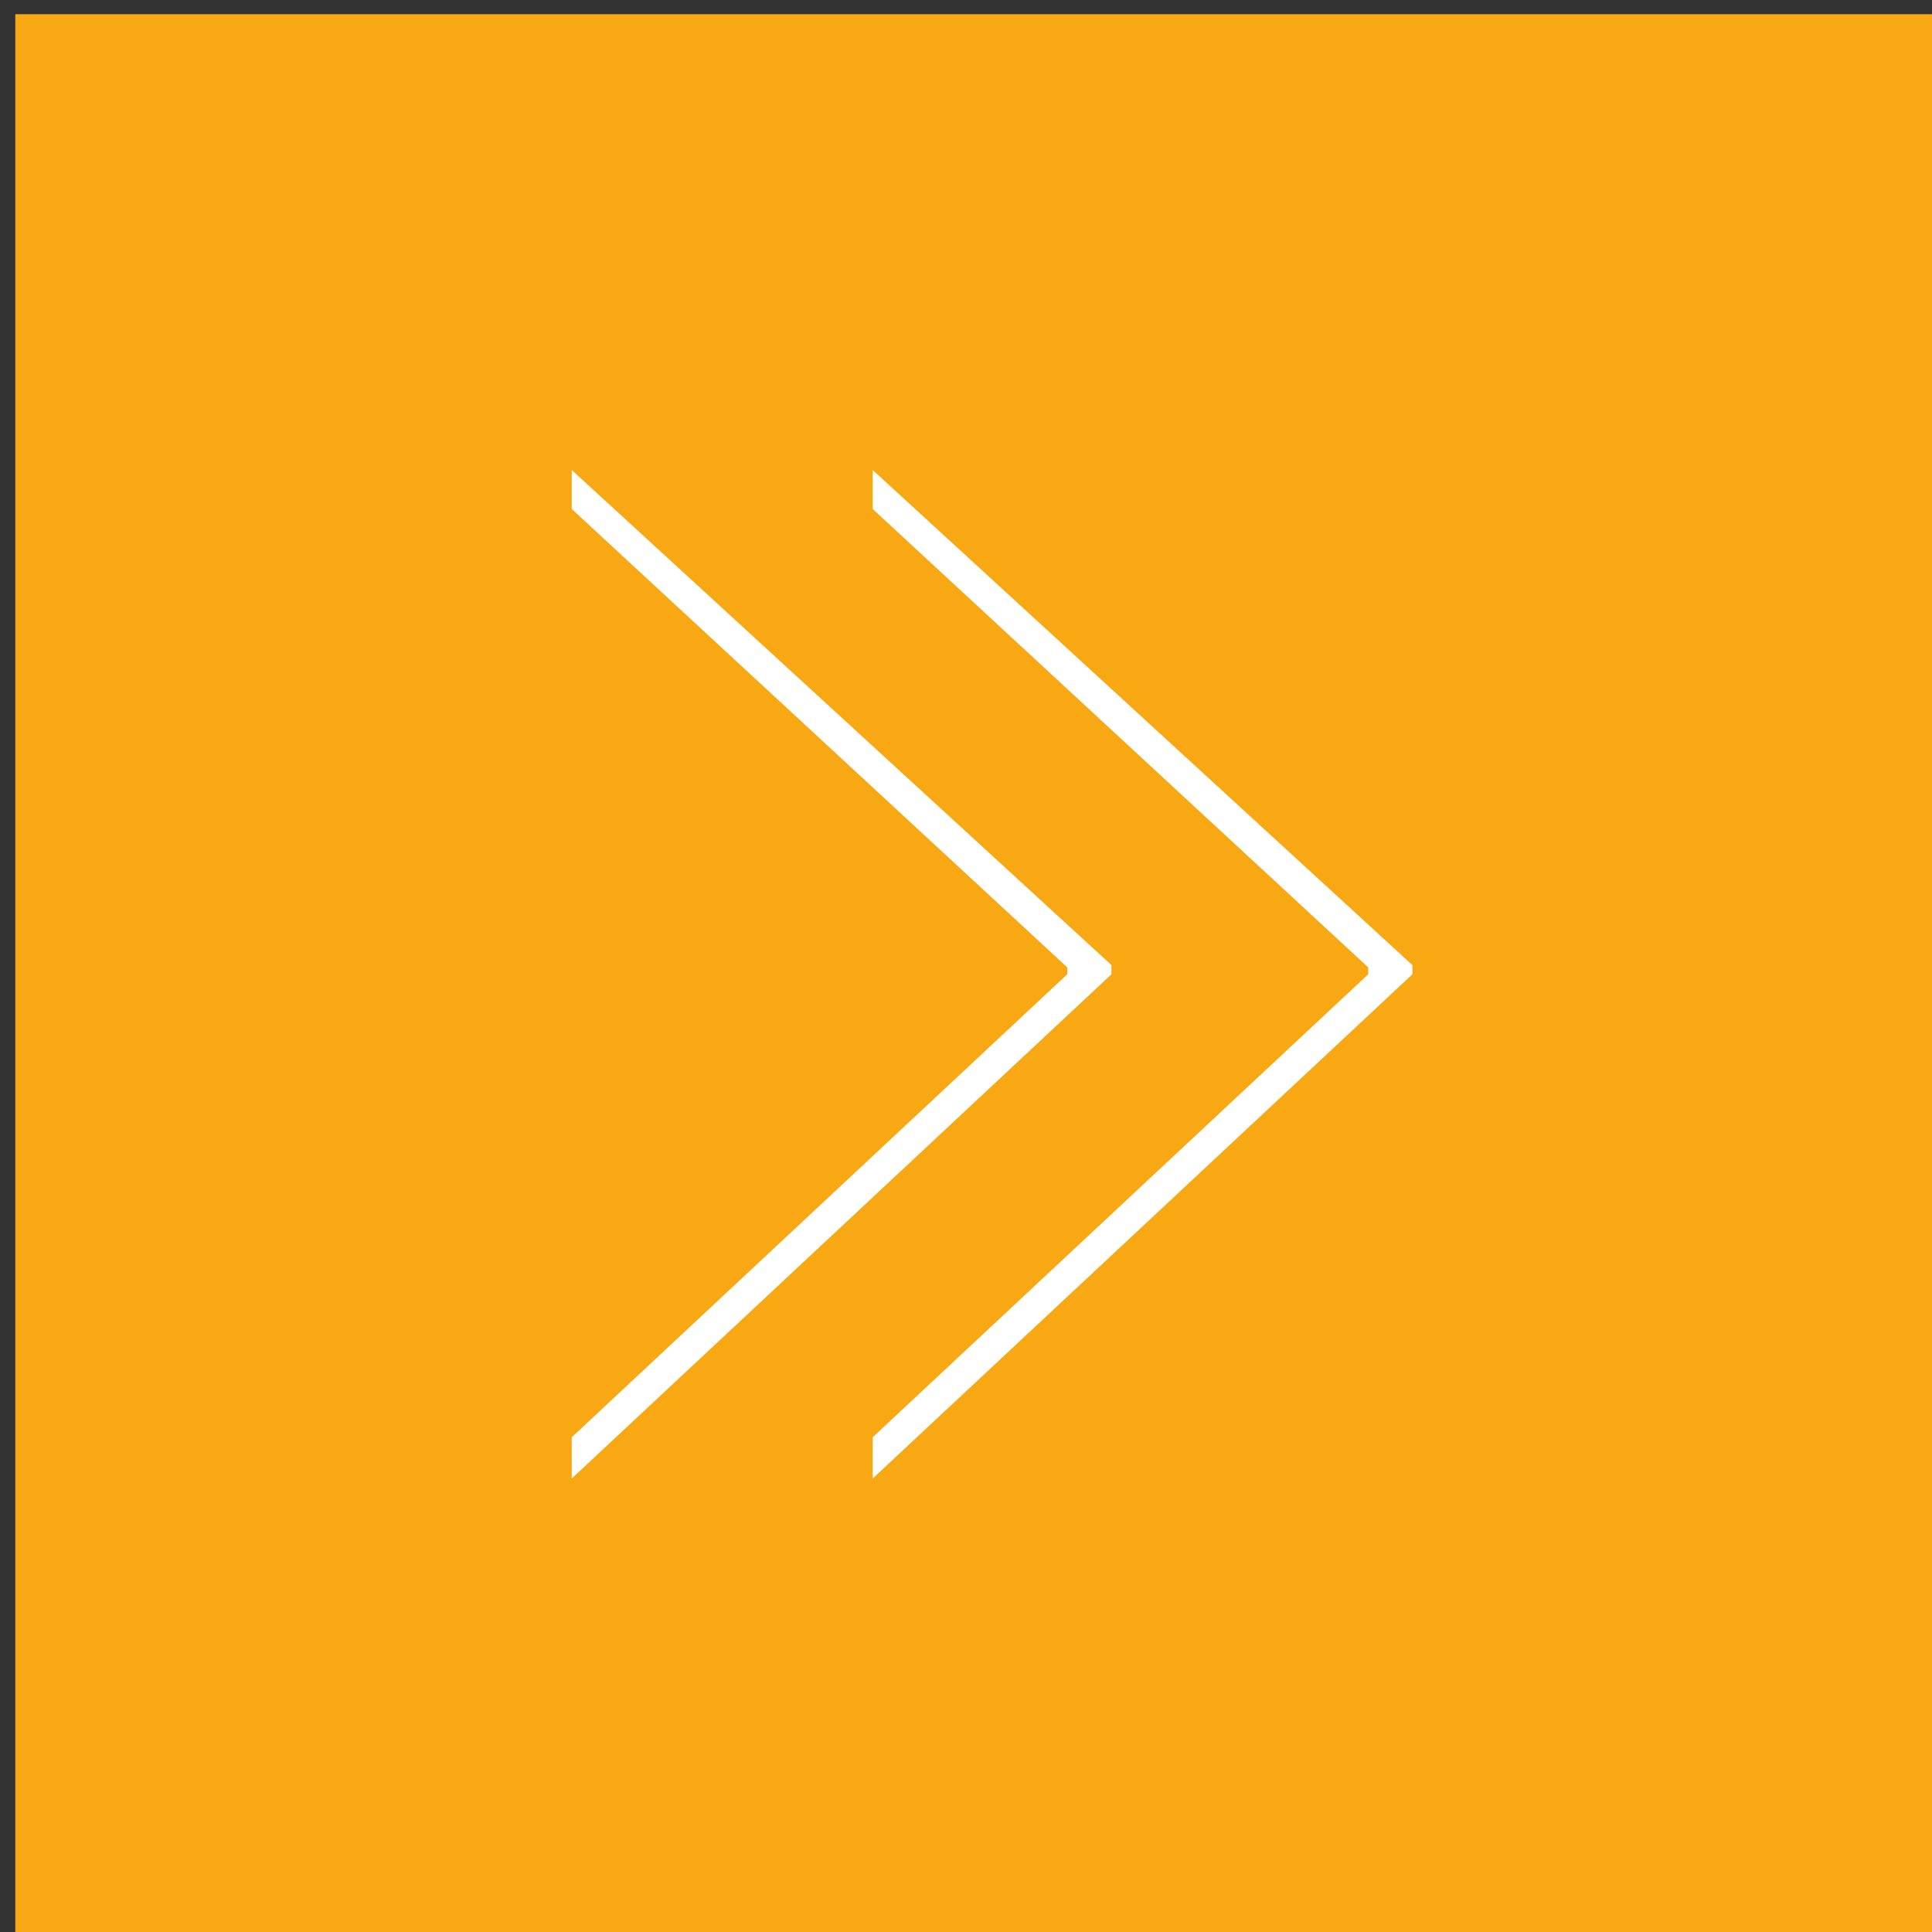 <?xml version="1.0" encoding="UTF-8" standalone="no"?>
<svg xmlns="http://www.w3.org/2000/svg" xmlns:xlink="http://www.w3.org/1999/xlink" xmlns:serif="http://www.serif.com/" width="100%" height="100%" viewBox="0 0 50 50" version="1.1" xml:space="preserve" style="fill-rule:evenodd;clip-rule:evenodd;stroke-linejoin:round;stroke-miterlimit:2;">
    <rect x="0" y="0" width="50" height="50" fill="#333333" stroke="none"/>
    <g transform="matrix(0.707,0,0,0.707,-1163.05,-1093.05)">
        <rect x="1645.61" y="1546.56" width="70.745" height="70.745" style="fill:rgb(247,168,19);"></rect>
    </g>
    <g transform="matrix(0.707,0,0,0.707,22.585,12.164)">
        <path d="M0,36.916L0,35.406L18.14,18.458L18.14,18.207L0,1.427L0,0L19.757,18.123L19.757,18.458L0,36.916ZM-11.016,36.916L-11.016,35.406L7.124,18.458L7.124,18.207L-11.016,1.427L-11.016,0L8.741,18.123L8.741,18.458L-11.016,36.916Z" style="fill:white;fill-rule:nonzero;"></path>
    </g>
</svg>
